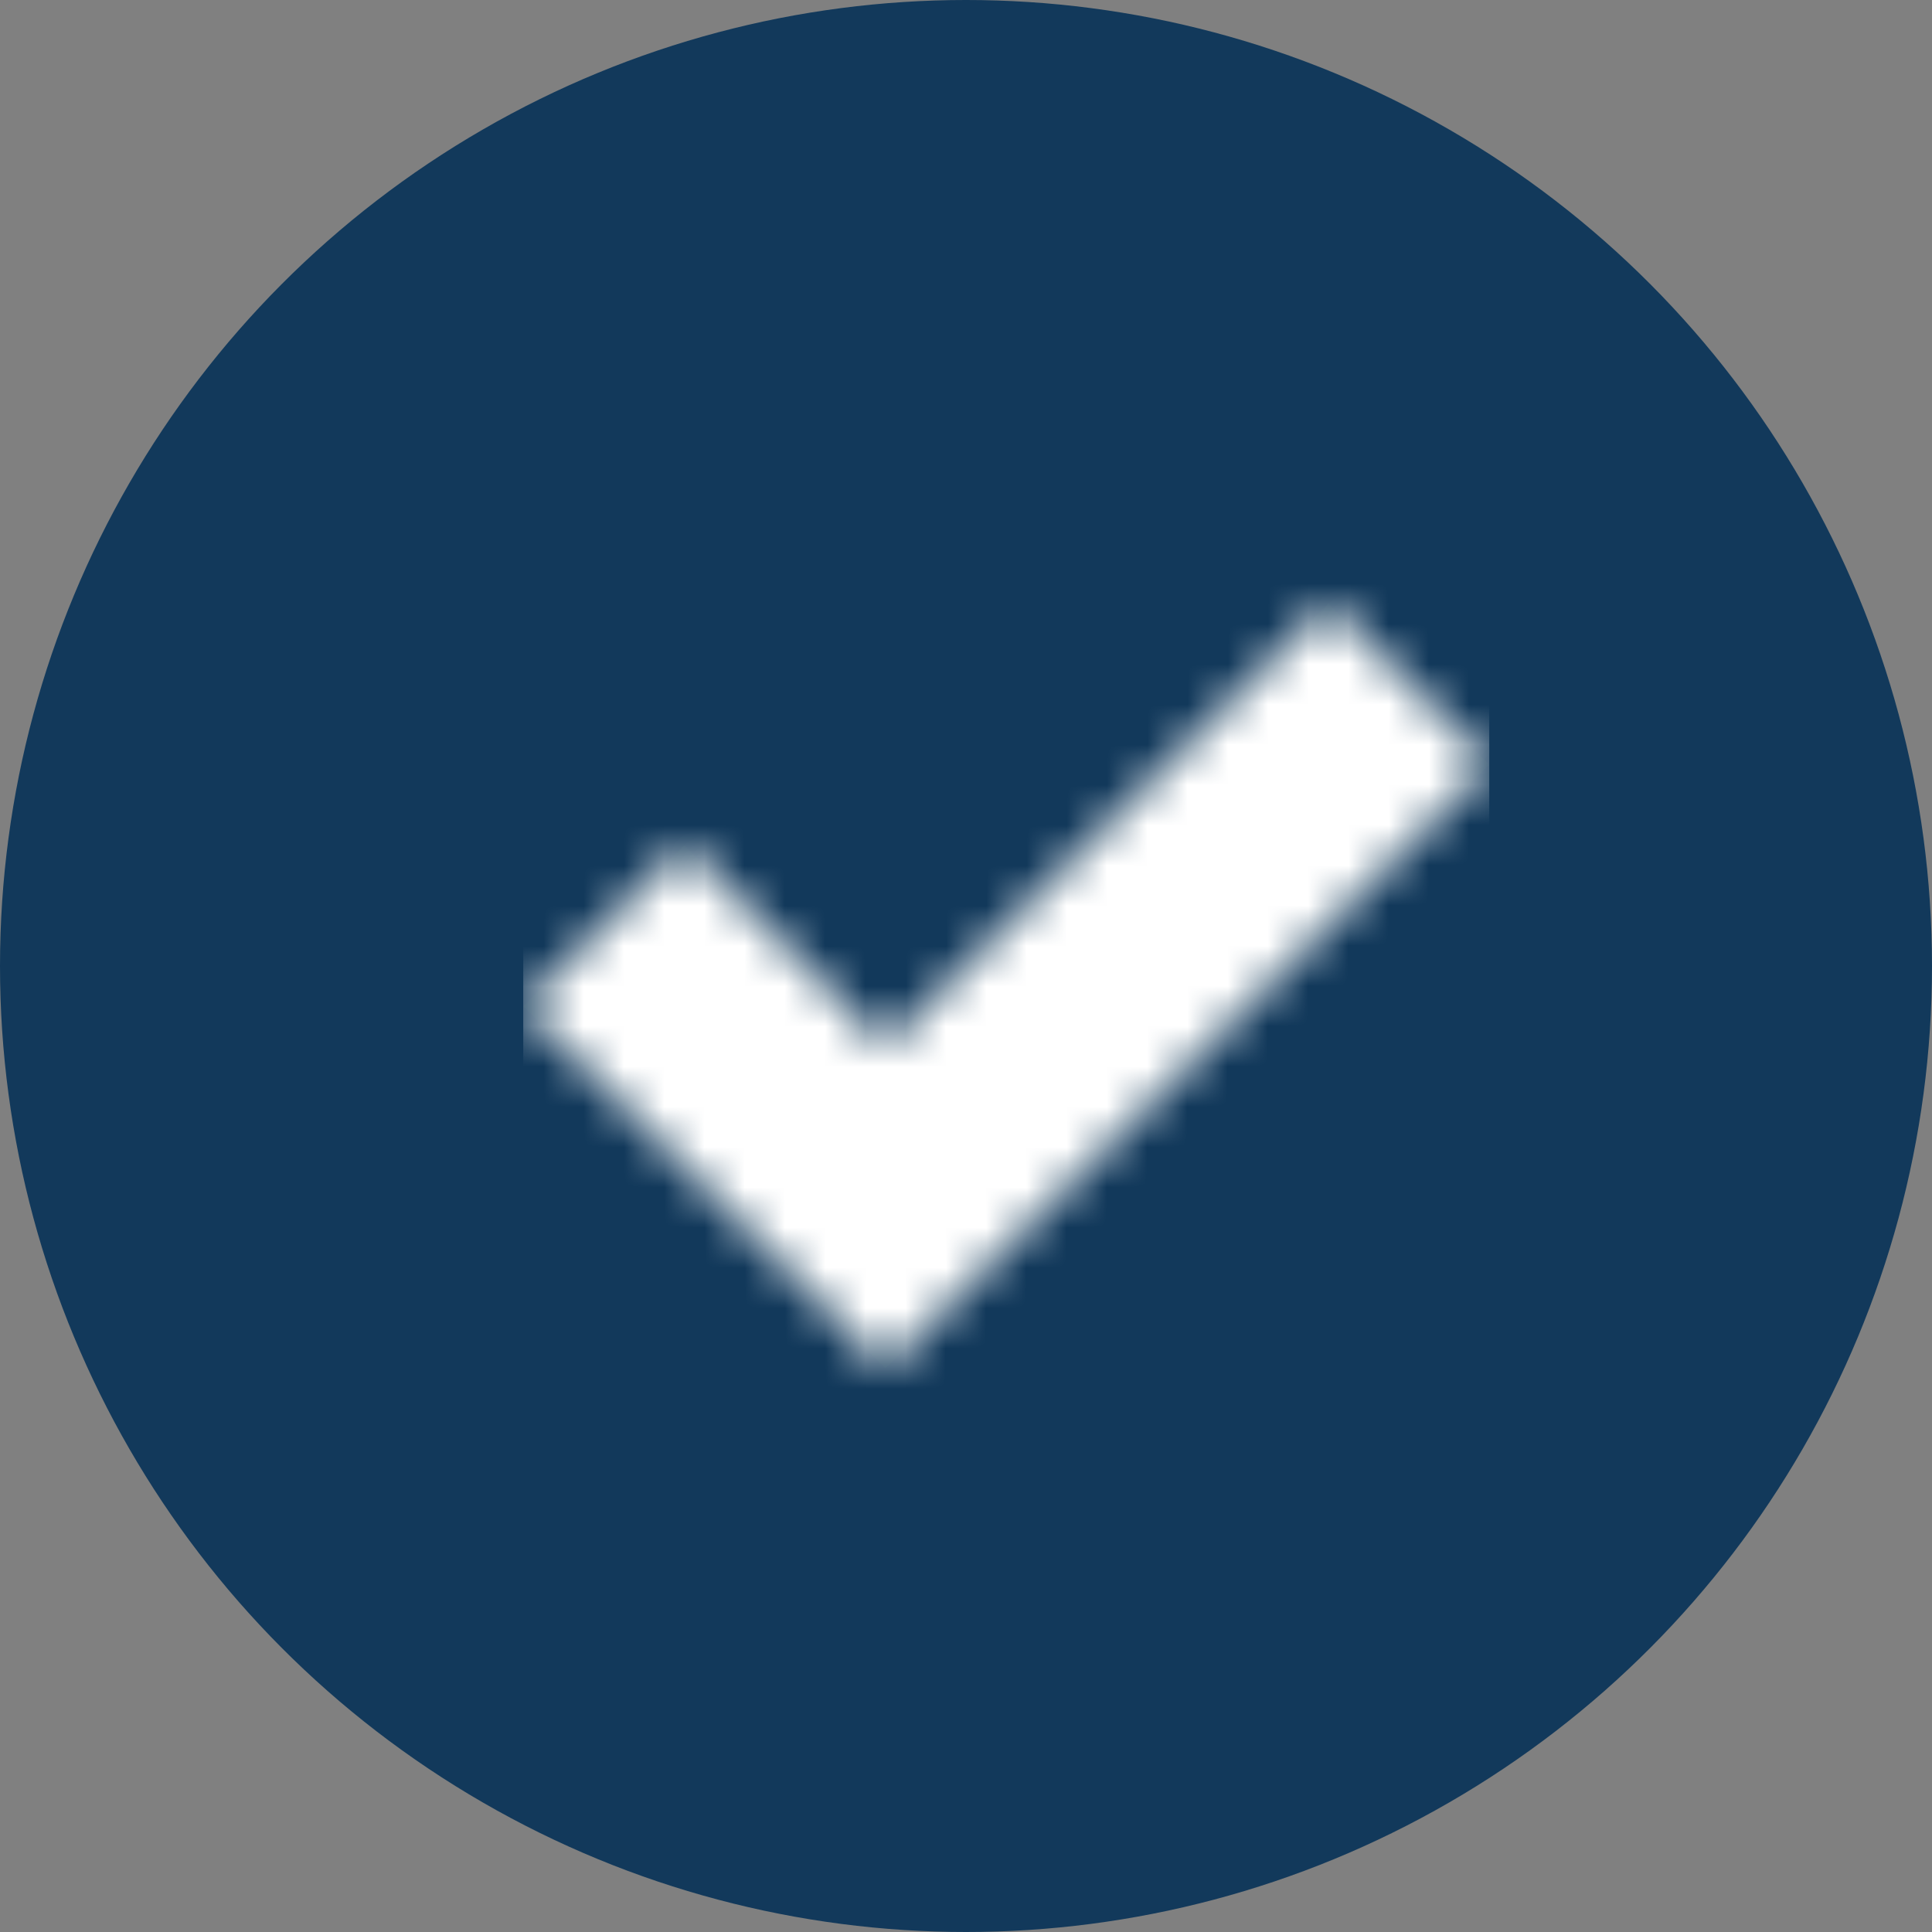 <?xml version="1.0" encoding="UTF-8"?>
<svg width="48px" height="48px" viewBox="0 0 48 48" version="1.1" xmlns="http://www.w3.org/2000/svg" xmlns:xlink="http://www.w3.org/1999/xlink">
    <rect x="0" y="0" width="48" height="48" fill="#808080" stroke="none"/>
    <title>Group</title>
    <defs>
        <polygon id="path-1" points="24 7 20 3 9 14 4 9 0 13 9 22"></polygon>
    </defs>
    <g id="Foundation-Review" stroke="none" stroke-width="1" fill="none" fill-rule="evenodd">
        <g id="FR-Contactless-Desktop" transform="translate(-753, -1461)">
            <g id="how-to" transform="translate(0, 1227)">
                <g id="card-3-pack-/-desktop" transform="translate(64, 70)">
                    <g id="Group-6" transform="translate(397, 164)">
                        <g id="Group" transform="translate(292, 0)">
                            <circle id="Oval" fill="#12395B" cx="24" cy="24" r="24"></circle>
                            <g transform="translate(13, 12)" id="icon-/-checkmark">
                                <mask id="mask-2" fill="white">
                                    <use xlink:href="#path-1"></use>
                                </mask>
                                <use id="Shape" fill="#143C5B" fill-rule="nonzero" xlink:href="#path-1"></use>
                                <g id="Group" mask="url(#mask-2)" fill="#FFFFFF">
                                    <g id="icon-/-color-/-static">
                                        <rect id="color-swatch" x="0" y="0" width="24" height="24"></rect>
                                    </g>
                                </g>
                            </g>
                        </g>
                    </g>
                </g>
            </g>
        </g>
    </g>
</svg>
